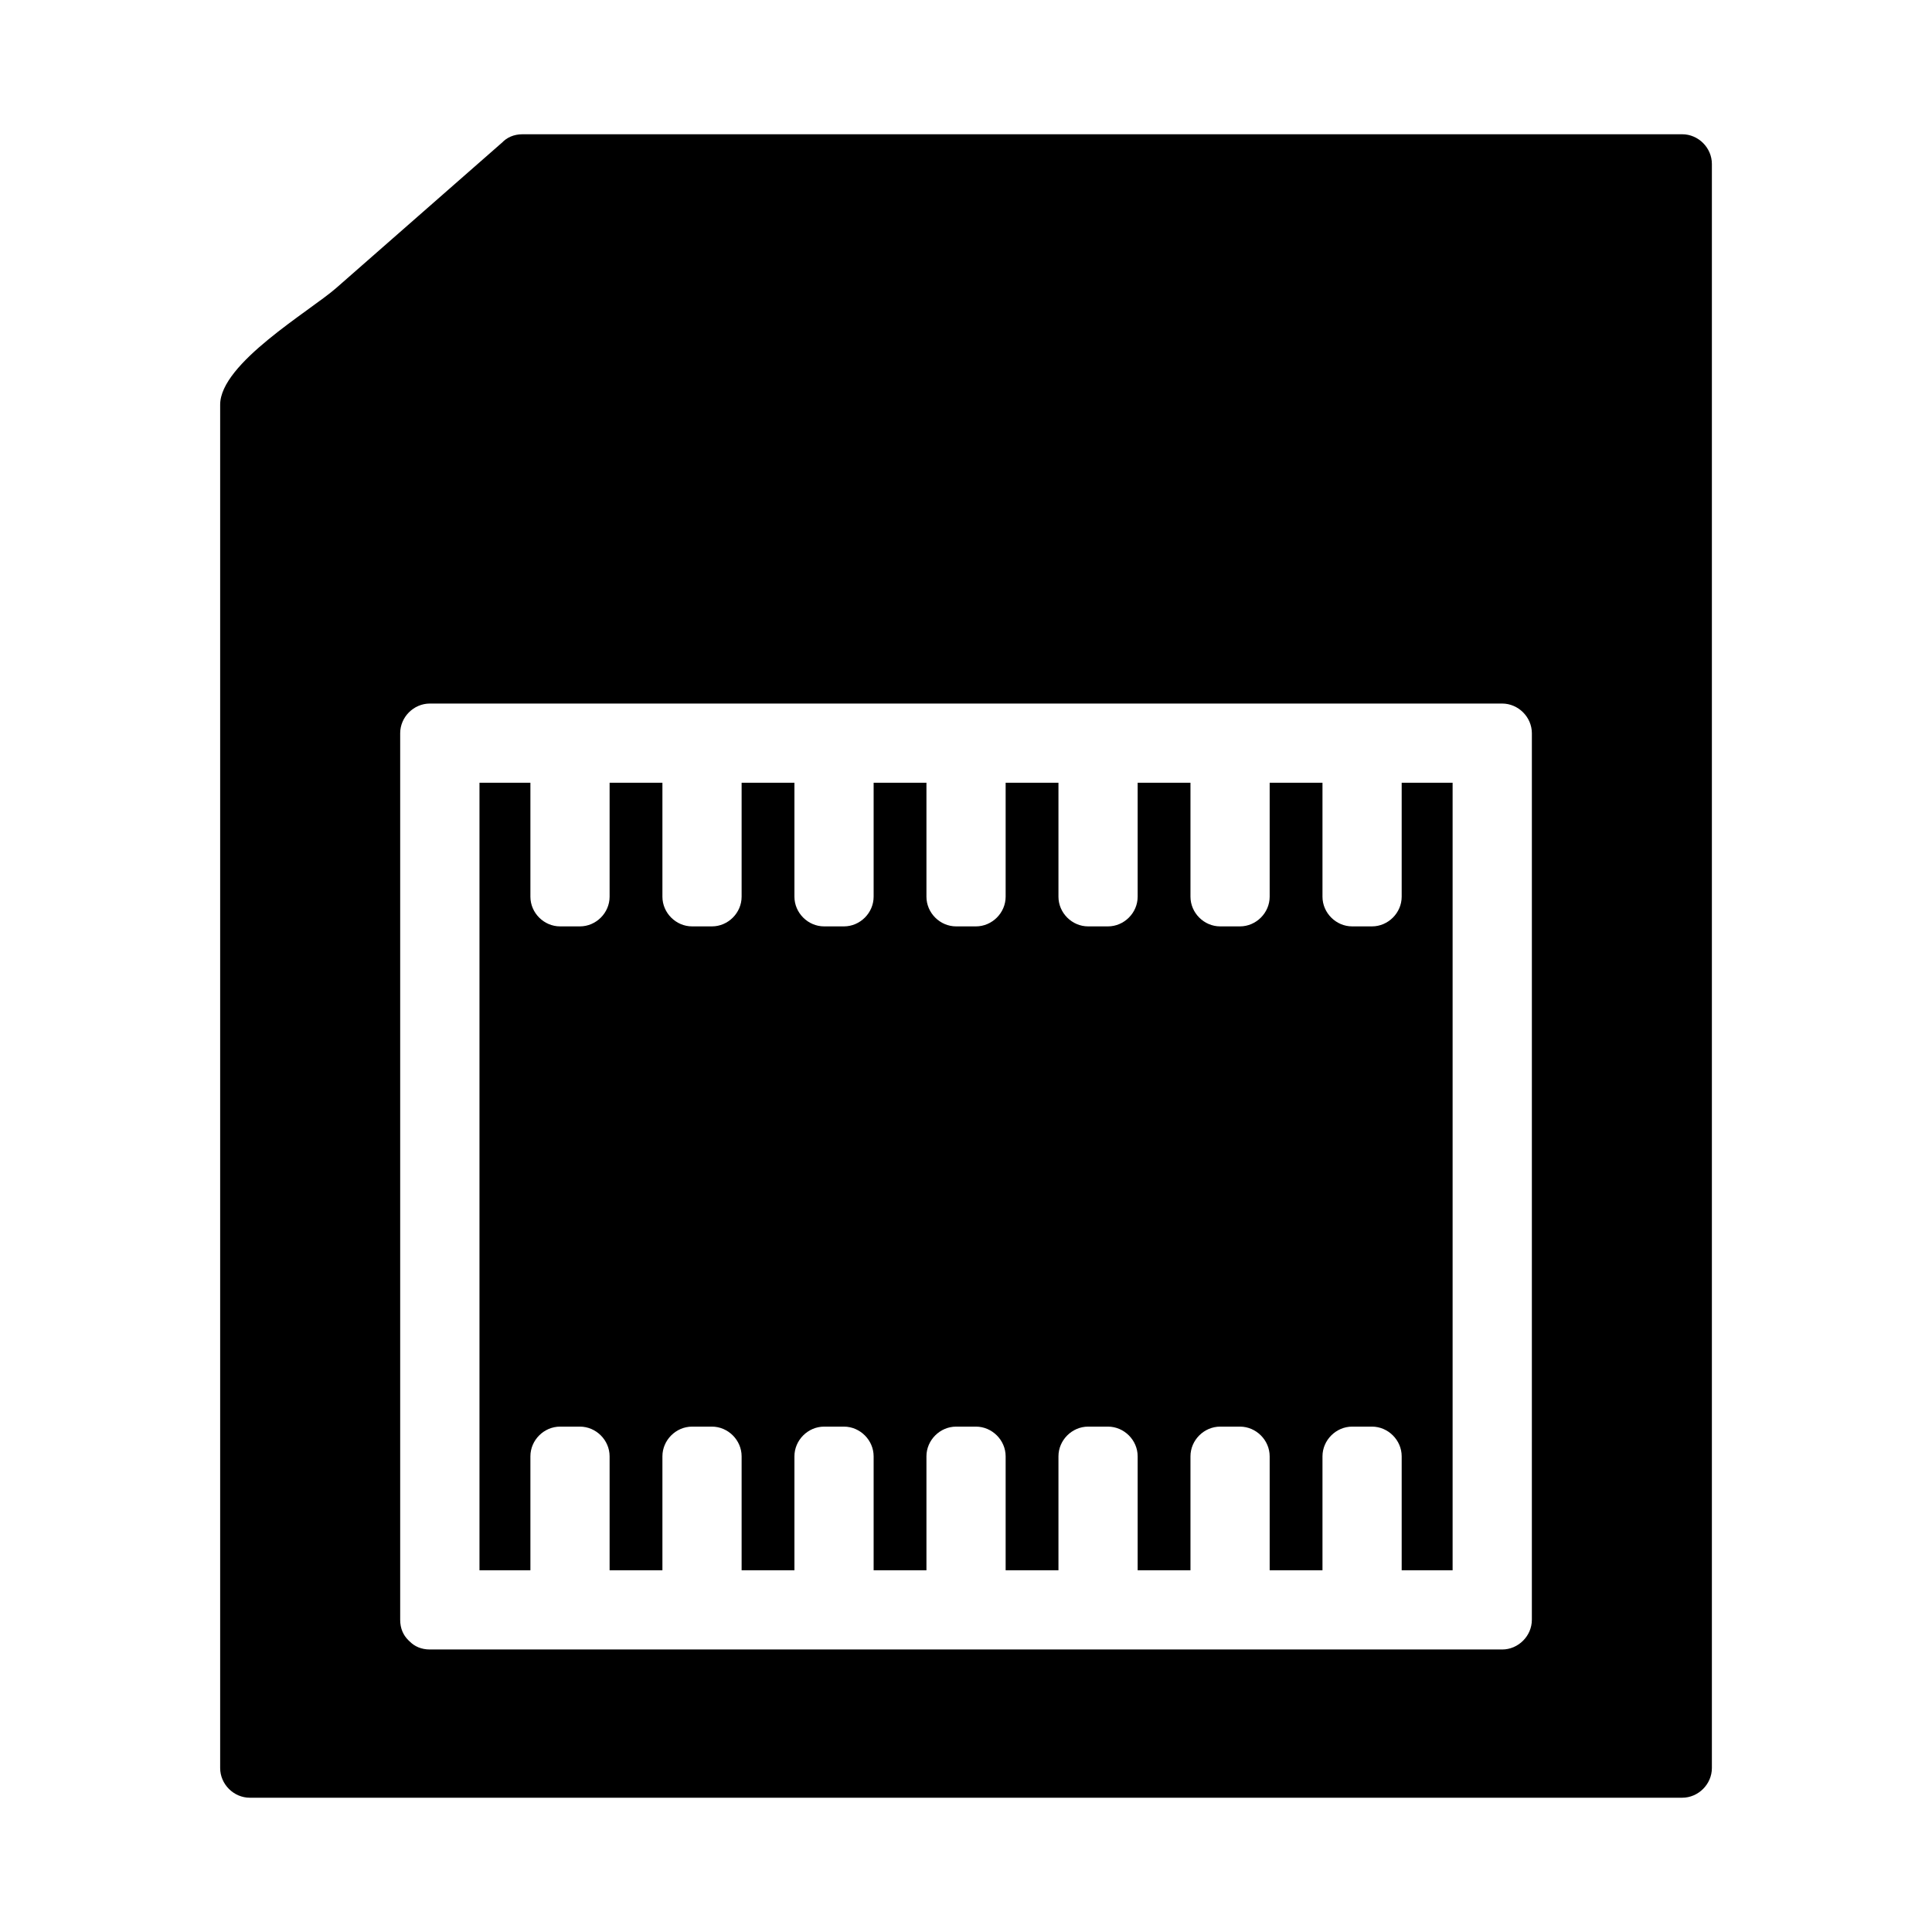 <?xml version="1.0" encoding="UTF-8"?>
<!-- Uploaded to: SVG Repo, www.svgrepo.com, Generator: SVG Repo Mixer Tools -->
<svg fill="#000000" width="800px" height="800px" version="1.1" viewBox="144 144 512 512" xmlns="http://www.w3.org/2000/svg">
 <g>
  <path d="m515.46 381.63c0 4.293-3.586 7.871-7.871 7.871h-5.246c-4.289 0-7.871-3.578-7.871-7.871v-30.195h-13.996v30.195c0 4.293-3.59 7.871-7.871 7.871h-5.246c-4.281 0-7.871-3.578-7.871-7.871v-30.195h-13.996v30.195c0 4.293-3.586 7.871-7.871 7.871h-5.246c-4.289 0-7.871-3.578-7.871-7.871v-30.195h-13.996v30.195c0 4.293-3.59 7.871-7.871 7.871h-5.246c-4.293 0-7.871-3.578-7.871-7.871v-30.195h-13.996v30.195c0 4.293-3.578 7.871-7.871 7.871h-5.246c-4.293 0-7.871-3.578-7.871-7.871v-30.195h-13.996v30.195c0 4.293-3.578 7.871-7.871 7.871h-5.246c-4.293 0-7.871-3.578-7.871-7.871v-30.195h-13.996v30.195c0 4.293-3.578 7.871-7.871 7.871h-5.246c-4.293 0-7.871-3.578-7.871-7.871v-30.195h-13.496v208.7h13.496v-30.195c0-4.281 3.578-7.871 7.871-7.871h5.246c4.293 0 7.871 3.59 7.871 7.871v30.195h13.996v-30.195c0-4.281 3.578-7.871 7.871-7.871h5.246c4.293 0 7.871 3.59 7.871 7.871v30.195h13.996v-30.195c0-4.281 3.578-7.871 7.871-7.871h5.246c4.293 0 7.871 3.59 7.871 7.871v30.195h13.996v-30.195c0-4.281 3.578-7.871 7.871-7.871h5.246c4.281 0 7.871 3.59 7.871 7.871v30.195h13.996v-30.195c0-4.281 3.586-7.871 7.871-7.871h5.246c4.289 0 7.871 3.59 7.871 7.871v30.195h13.996v-30.195c0-4.281 3.59-7.871 7.871-7.871h5.246c4.281 0 7.871 3.59 7.871 7.871v30.195h13.996v-30.195c0-4.281 3.586-7.871 7.871-7.871h5.246c4.289 0 7.871 3.59 7.871 7.871v30.195h13.496v-208.7h-13.496v30.195z"/>
  <path d="m589.79 179.58h-307.29c-2.402 0-4.227 0.902-5.488 2.25-0.027 0.02-0.051 0.031-0.078 0.059-14.609 12.809-29.223 25.621-43.836 38.438-6.969 6.109-30.754 19.949-30.754 30.91v99.617 261.69c0 4.289 3.578 7.871 7.871 7.871h379.58c4.281 0 7.871-3.586 7.871-7.871v-425.09c0-4.297-3.59-7.875-7.871-7.875zm-39.832 393.68c0 4.289-3.59 7.871-7.871 7.871h-284.16c-2.312 0-4.078-0.84-5.336-2.109-0.078-0.062-0.148-0.133-0.219-0.199-0.074-0.078-0.148-0.137-0.211-0.215-1.266-1.266-2.109-3.027-2.109-5.348v-234.94c0-4.293 3.578-7.871 7.871-7.871h284.16c4.289 0 7.871 3.578 7.879 7.871-0.004 78.312-0.004 156.62-0.004 234.94z"/>
 </g>
</svg>